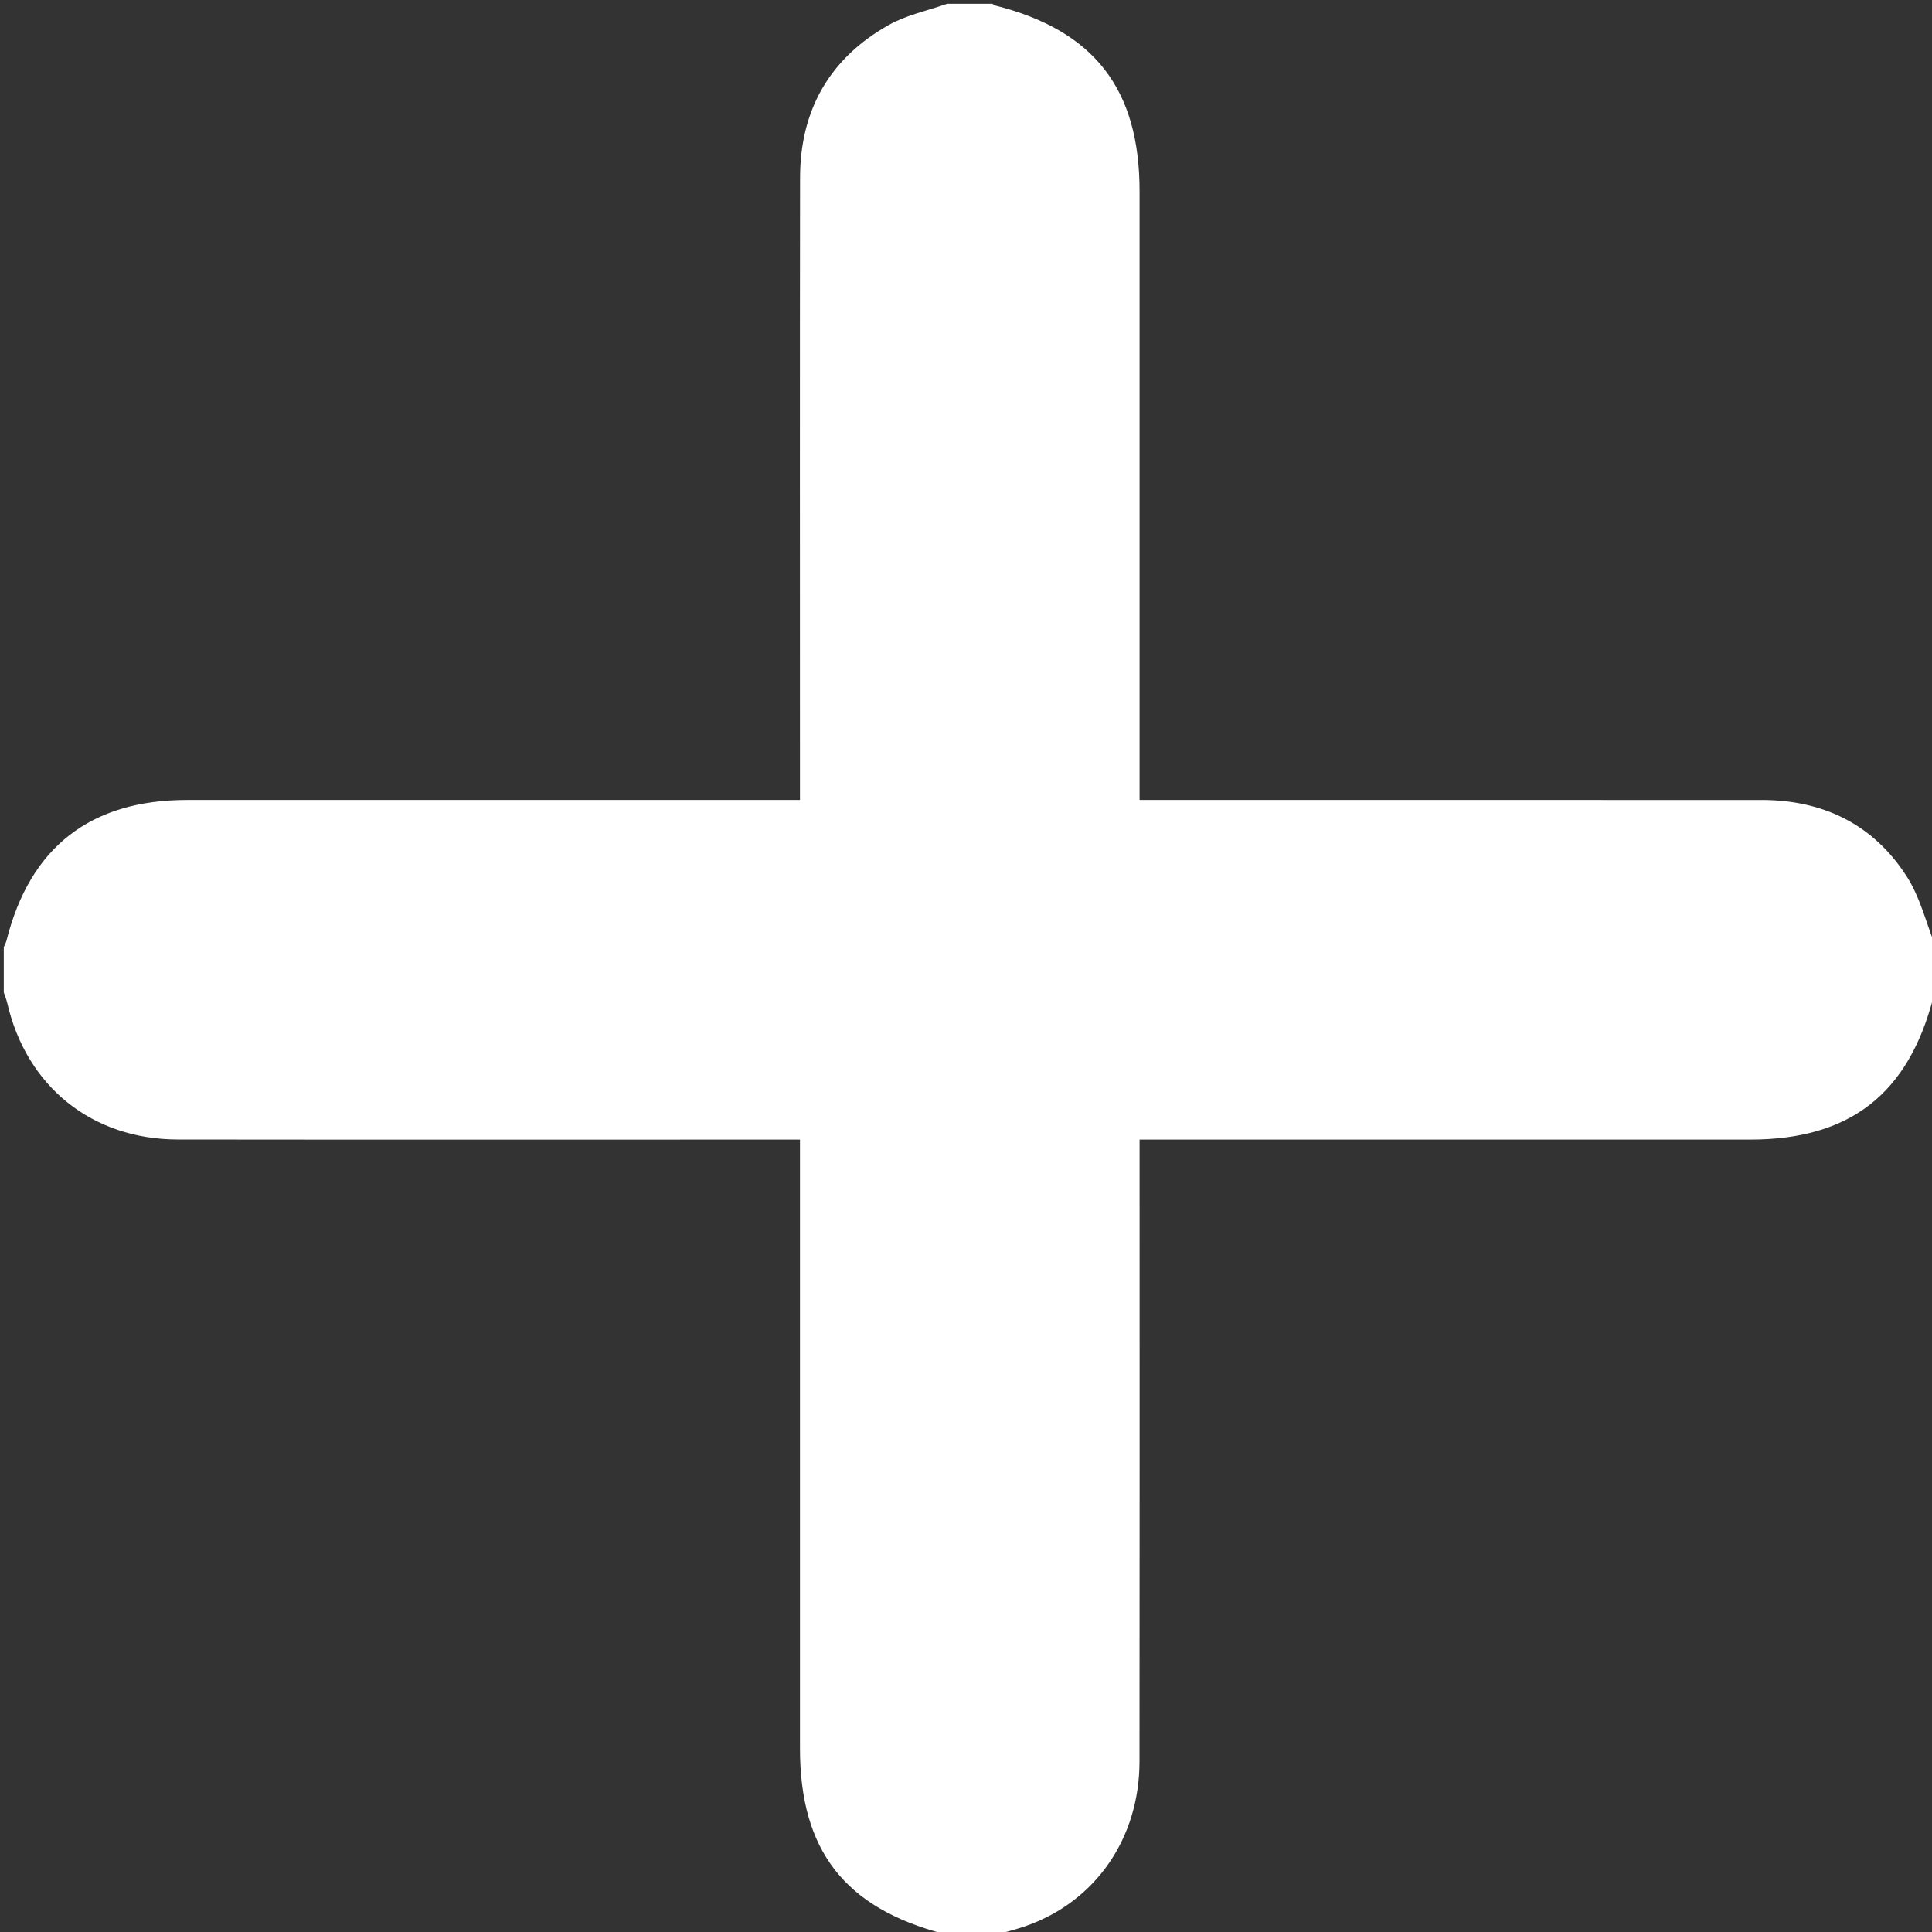<?xml version="1.0" encoding="utf-8"?>
<!-- Generator: Adobe Illustrator 16.0.2, SVG Export Plug-In . SVG Version: 6.00 Build 0)  -->
<!DOCTYPE svg PUBLIC "-//W3C//DTD SVG 1.1//EN" "http://www.w3.org/Graphics/SVG/1.1/DTD/svg11.dtd">
<svg version="1.1" id="Layer_1" xmlns="http://www.w3.org/2000/svg" xmlns:xlink="http://www.w3.org/1999/xlink" x="0px" y="0px"
	 width="383.952px" height="383.952px" viewBox="0 0 383.952 383.952" enable-background="new 0 0 383.952 383.952"
	 xml:space="preserve">
<rect x="0" y="0" width="383.952" height="383.952" fill="#333333" stroke="none"/>
<g>
	<path fill-rule="evenodd" clip-rule="evenodd" fill="#FFFFFF" d="M384.702,188.227c0,3,0,5.999,0,8.999
		c-0.166,0.334-0.395,0.653-0.486,1.007c-5.001,19.22-16.613,28.239-36.388,28.239c-38.868,0.001-77.737,0-116.606,0
		c-1.465,0-2.929,0-4.75,0c0,1.83,0,3.295,0,4.76c0,39.619,0.03,79.238-0.016,118.856c-0.018,15.222-8.696,27.748-22.451,32.626
		c-2.216,0.786-4.517,1.332-6.779,1.988c-3,0-6,0-8.999,0c-0.213-0.128-0.411-0.315-0.642-0.375
		c-19.724-5.152-28.604-16.592-28.604-36.868c0-38.745,0-77.489,0-116.233c0-1.465,0-2.93,0-4.754c-1.818,0-3.287,0-4.757,0
		c-39.619,0-79.239,0.033-118.858-0.016c-17.087-0.021-30.098-10.515-33.928-27.13c-0.165-0.715-0.455-1.4-0.687-2.1
		c0-3,0-6,0-8.999c0.188-0.453,0.436-0.891,0.555-1.361C5.973,168.342,18,158.983,37.179,158.981c39.078-0.003,78.156,0,117.234,0
		c1.446,0,2.893,0,4.566,0c0-1.975,0-3.455,0-4.935c0-39.578-0.034-79.156,0.02-118.733c0.018-13.497,5.929-23.808,17.706-30.39
		c3.519-1.966,7.663-2.813,11.521-4.173c3,0,5.999,0,8.999,0c0.215,0.125,0.415,0.31,0.646,0.368
		c19.586,4.962,28.599,16.575,28.599,36.871c0.001,38.745,0,77.489,0,116.233c0,1.465,0,2.931,0,4.758c1.823,0,3.288,0,4.753,0
		c39.619,0,79.239-0.005,118.858,0.003c12.269,0.003,22.211,4.857,28.842,15.178C381.62,178.356,382.821,183.51,384.702,188.227z"/>
</g>
</svg>
